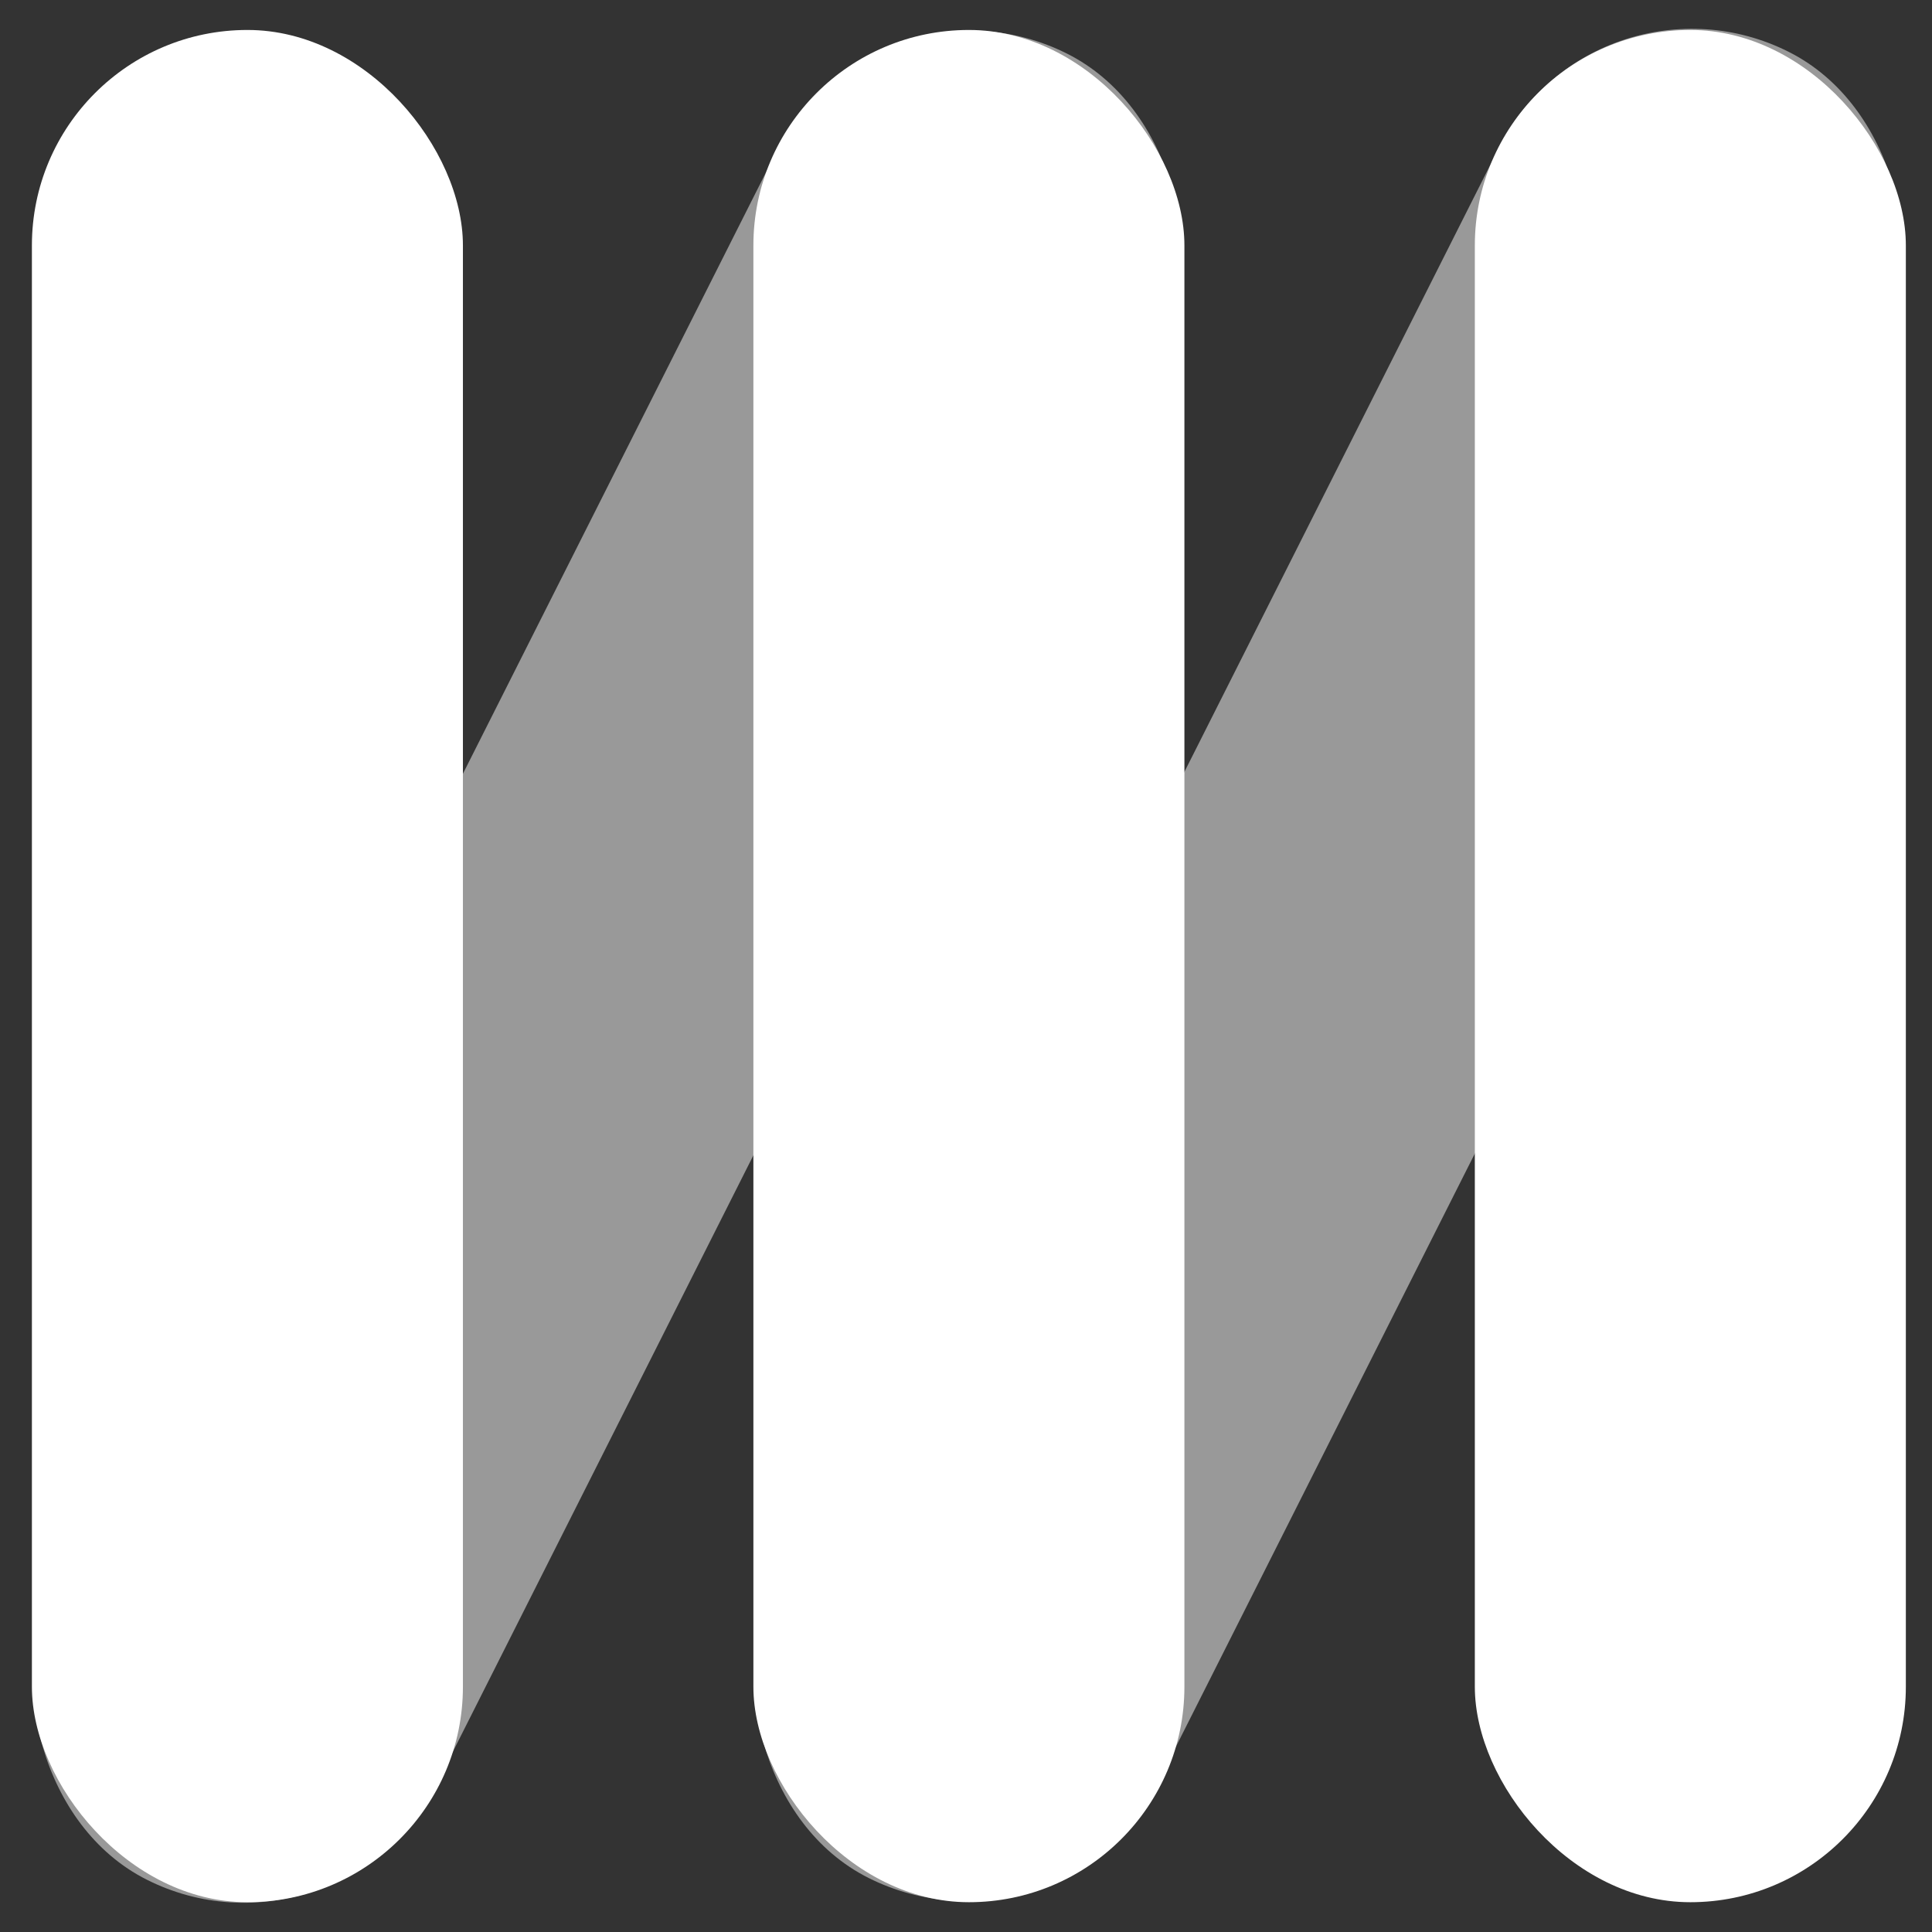 <svg width="43" height="43" viewBox="0 0 43 43" fill="none" xmlns="http://www.w3.org/2000/svg">
<rect x="0" y="0" width="43" height="43" fill="#333333" stroke="none"/>
<rect opacity="0.5" width="9.591" height="45.512" rx="4.796" transform="matrix(0.894 0.449 -0.45 0.893 19.464 -0.958)" fill="white"/>
<rect opacity="0.5" width="9.591" height="45.512" rx="4.796" transform="matrix(0.894 0.449 -0.45 0.893 35.522 -1)" fill="white"/>
<rect x="0.71" y="0.667" width="9.593" height="41.67" rx="4.796" fill="white"/>
<rect x="16.768" y="0.667" width="9.593" height="41.67" rx="4.796" fill="white"/>
<rect x="32.825" y="0.667" width="9.593" height="41.67" rx="4.796" fill="white"/>
</svg>
